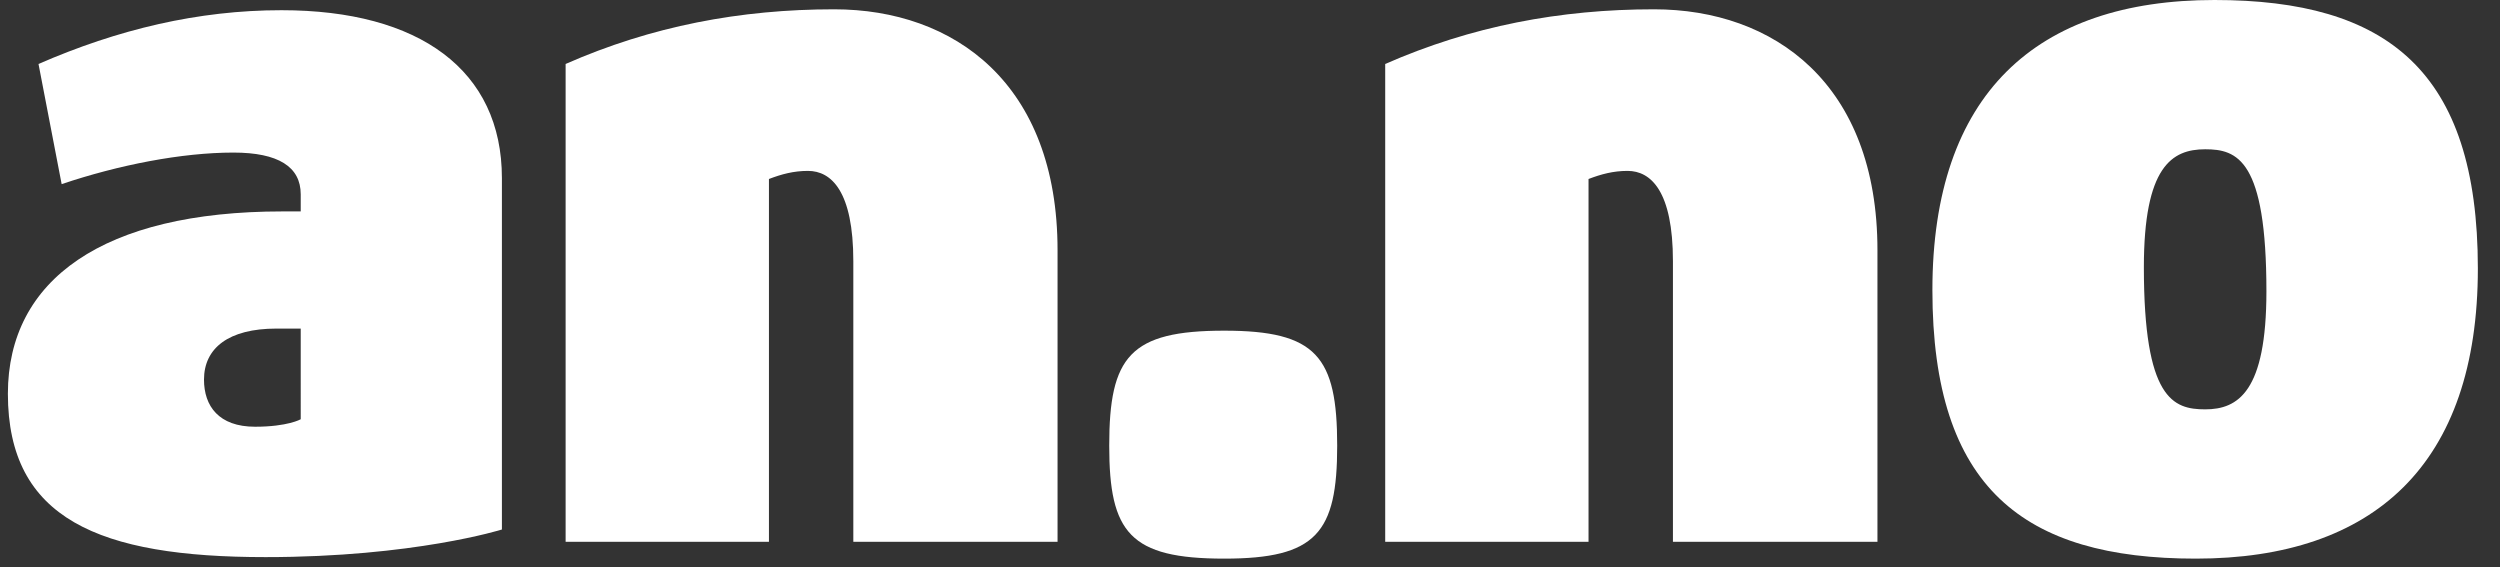<?xml version="1.0" encoding="utf-8"?>
<!-- Generator: Adobe Illustrator 16.0.0, SVG Export Plug-In . SVG Version: 6.00 Build 0)  -->
<svg version="1.2" baseProfile="tiny" id="Layer_1" xmlns="http://www.w3.org/2000/svg" xmlns:xlink="http://www.w3.org/1999/xlink"
	 x="0px" y="0px" preserveAspectRatio="xMinYMid meet" viewBox="0 0 97 22" xml:space="preserve">
<rect x="0" y="0" width="97" height="22" fill="#333333" stroke="none"/>
<g>
	<path fill="#FFFFFF" d="M11.668,12.749h-0.945c-1.853,0-2.808,0.757-2.808,1.98c0,1.025,0.572,1.828,1.981,1.828
		c1.27,0,1.772-0.29,1.772-0.29V12.749L11.668,12.749z M10.304,21.616c-6.455,0-9.998-1.48-9.998-6.339
		c0-4.429,3.706-7.074,10.651-7.074h0.711V7.54c0-1.072-0.875-1.62-2.611-1.62c-2.004,0-4.451,0.478-6.665,1.224L1.494,2.482
		c3.076-1.34,6.188-2.086,9.428-2.086c5.359,0,8.552,2.332,8.552,6.515v13.634C19.475,20.545,16.061,21.616,10.304,21.616"/>
	<path fill="#FFFFFF" d="M41.034,21.021h-7.925V10.139c0-2.716-0.851-3.508-1.76-3.508c-0.559,0-1.024,0.127-1.514,0.314v14.076
		h-7.889V2.482c3.333-1.468,6.782-2.121,10.417-2.121c4.661,0,8.67,2.879,8.67,9.346V21.021"/>
	<path fill="#FFFFFF" d="M47.501,21.675c-3.659,0-4.463-1.002-4.463-4.382c0-3.461,0.805-4.463,4.463-4.463
		c3.577,0,4.382,1.002,4.382,4.463C51.883,20.673,51.078,21.675,47.501,21.675"/>
	<path fill="#FFFFFF" d="M85.561,5.792c-1.296,0-2.379,0.675-2.379,4.579c0,5.104,1.131,5.512,2.379,5.512
		c1.279,0,2.376-0.688,2.376-4.579C87.937,6.188,86.806,5.792,85.561,5.792L85.561,5.792z M85.196,21.675
		c-6.676,0-10.219-2.738-10.219-10.417C74.978,3.659,78.999,0,85.922,0c6.676,0,10.219,2.728,10.219,10.417
		C96.141,18.016,92.108,21.675,85.196,21.675"/>
	<path fill="#FFFFFF" d="M72.846,21.021H64.91V10.139c0-2.716-0.851-3.508-1.76-3.508c-0.559,0-1.024,0.127-1.515,0.314v14.076
		h-7.889V2.482c3.345-1.468,6.782-2.121,10.429-2.121c4.649,0,8.67,2.879,8.67,9.346V21.021"/>
</g>
</svg>
